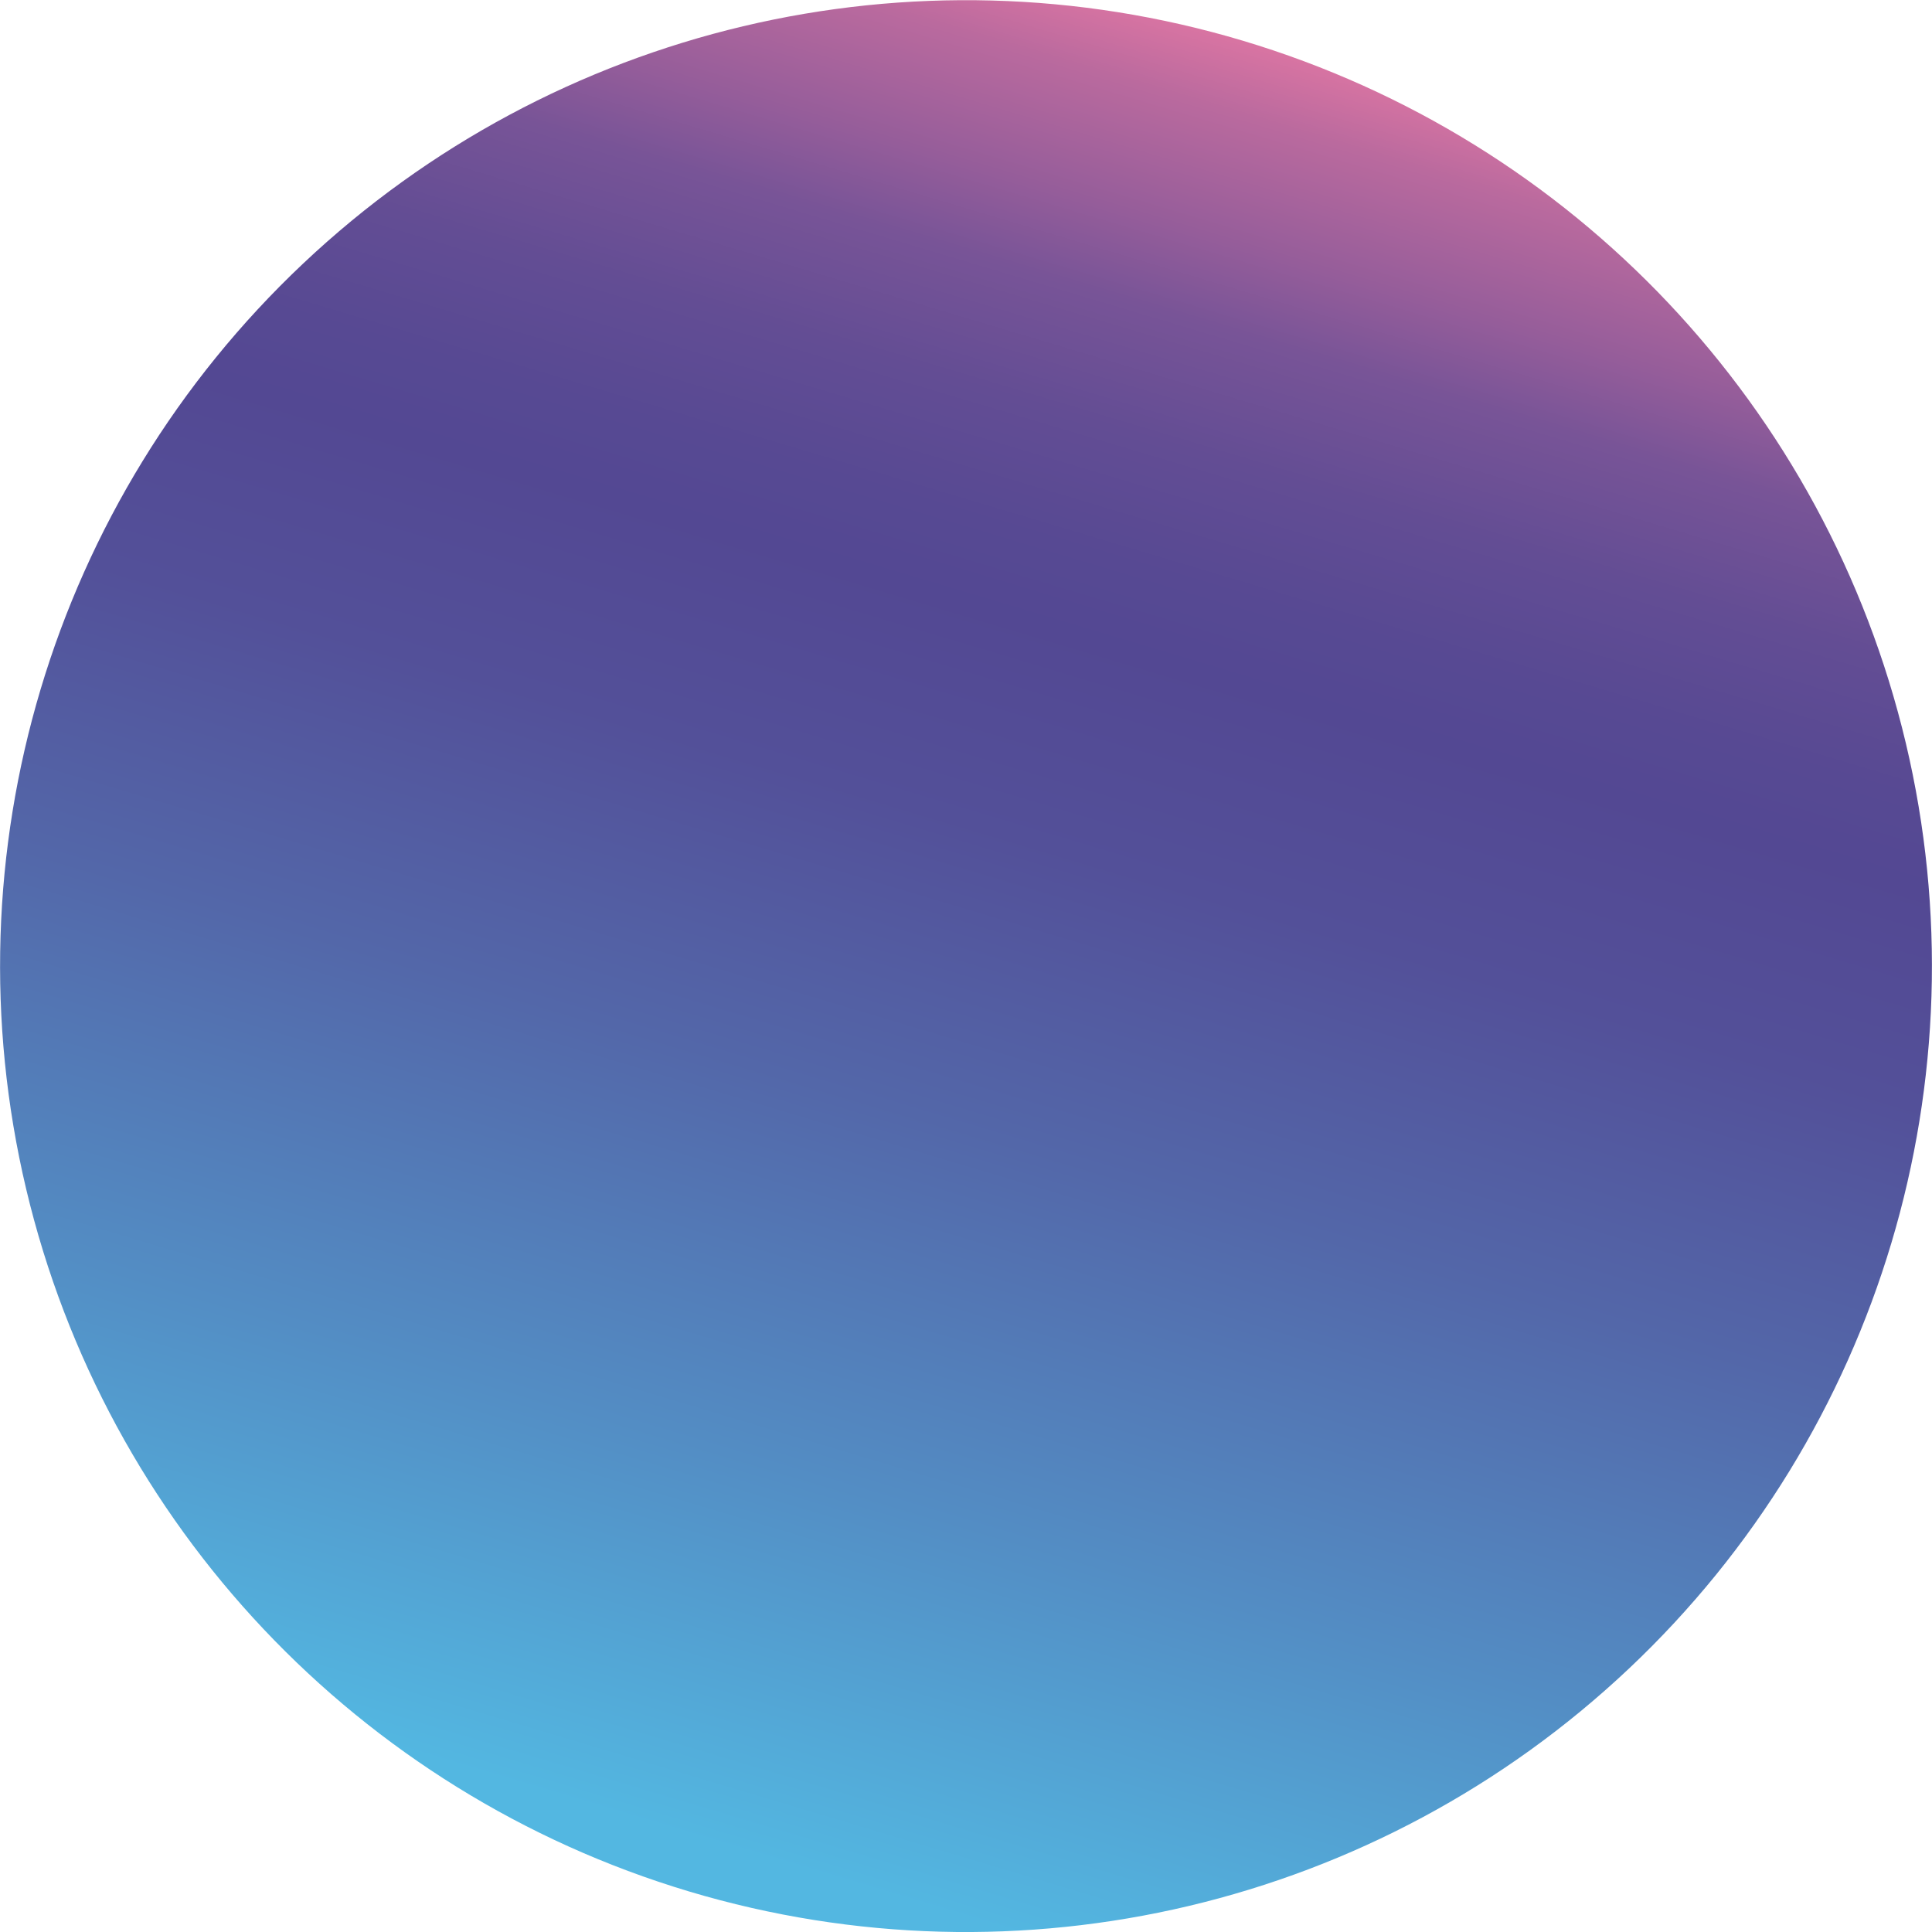 <?xml version="1.0" encoding="UTF-8"?><svg id="_レイヤー_2" xmlns="http://www.w3.org/2000/svg" xmlns:xlink="http://www.w3.org/1999/xlink" viewBox="0 0 106.87 106.87"><defs><style>.cls-1{fill:url(#_名称未設定グラデーション_3);stroke-width:0px;}</style><linearGradient id="_名称未設定グラデーション_3" x1="13316.1" y1="12092.82" x2="13548.6" y2="12092.82" gradientTransform="translate(13423.67 12146.25) rotate(-180)" gradientUnits="userSpaceOnUse"><stop offset="0" stop-color="#de76a3"/><stop offset=".02" stop-color="#ba6a9e"/><stop offset=".05" stop-color="#955d9a"/><stop offset=".07" stop-color="#785497"/><stop offset=".1" stop-color="#634d94"/><stop offset=".13" stop-color="#574993"/><stop offset=".15" stop-color="#534893"/><stop offset=".2" stop-color="#535099"/><stop offset=".27" stop-color="#5367a9"/><stop offset=".36" stop-color="#538dc4"/><stop offset=".45" stop-color="#53b7e1"/><stop offset=".5" stop-color="#53b7e1"/><stop offset=".68" stop-color="#425fa2"/><stop offset=".85" stop-color="#49418f"/><stop offset=".87" stop-color="#4d428f"/><stop offset=".9" stop-color="#594590"/><stop offset=".92" stop-color="#6e4b92"/><stop offset=".95" stop-color="#8b5394"/><stop offset=".98" stop-color="#b05e97"/><stop offset="1" stop-color="#db6a9b"/></linearGradient></defs><g id="sphere"><circle class="cls-1" cx="53.43" cy="53.43" r="53.43" transform="translate(-13.07 89.31) rotate(-73.34)"/></g></svg>